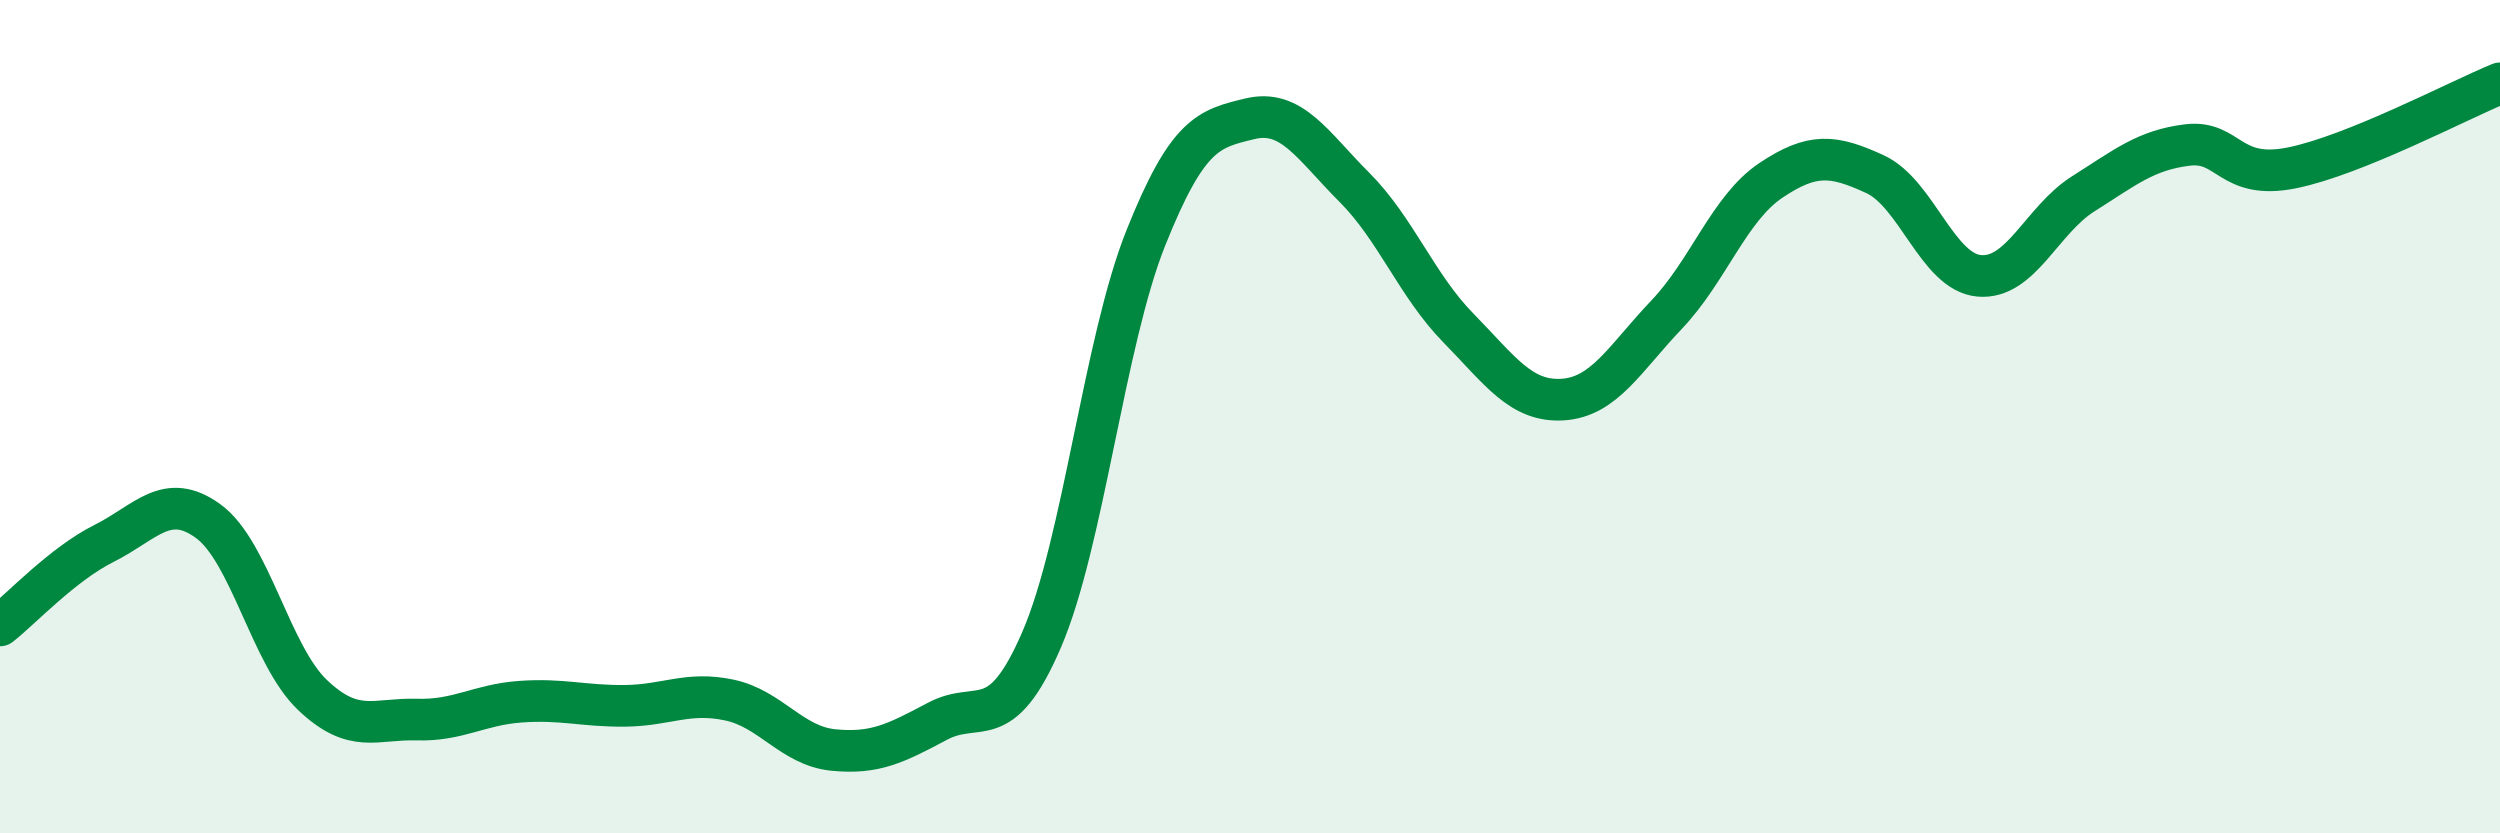 
    <svg width="60" height="20" viewBox="0 0 60 20" xmlns="http://www.w3.org/2000/svg">
      <path
        d="M 0,15.01 C 0.5,14.62 1.5,13.54 2.5,13.04 C 3.5,12.54 4,11.78 5,12.51 C 6,13.24 6.5,15.73 7.5,16.68 C 8.5,17.63 9,17.24 10,17.27 C 11,17.3 11.5,16.91 12.5,16.84 C 13.5,16.77 14,16.95 15,16.94 C 16,16.93 16.5,16.59 17.5,16.8 C 18.5,17.01 19,17.9 20,18 C 21,18.1 21.5,17.84 22.5,17.31 C 23.5,16.78 24,17.67 25,15.35 C 26,13.03 26.5,8.21 27.5,5.71 C 28.5,3.21 29,3.09 30,2.85 C 31,2.61 31.5,3.49 32.5,4.49 C 33.5,5.49 34,6.85 35,7.87 C 36,8.89 36.5,9.65 37.5,9.59 C 38.5,9.53 39,8.6 40,7.55 C 41,6.5 41.5,5 42.5,4.33 C 43.5,3.66 44,3.72 45,4.18 C 46,4.64 46.5,6.53 47.5,6.62 C 48.5,6.71 49,5.28 50,4.65 C 51,4.02 51.5,3.6 52.5,3.48 C 53.5,3.36 53.5,4.33 55,4.03 C 56.5,3.73 59,2.41 60,2L60 20L0 20Z"
        fill="#008740"
        opacity="0.1"
        stroke-linecap="round"
        stroke-linejoin="round"
      />
      <path
        d="M 0,15.01 C 0.5,14.62 1.5,13.54 2.5,13.04 C 3.5,12.54 4,11.78 5,12.51 C 6,13.24 6.5,15.73 7.5,16.68 C 8.5,17.63 9,17.24 10,17.27 C 11,17.3 11.5,16.91 12.5,16.84 C 13.5,16.77 14,16.95 15,16.94 C 16,16.93 16.5,16.59 17.5,16.8 C 18.5,17.01 19,17.9 20,18 C 21,18.1 21.5,17.84 22.5,17.31 C 23.5,16.78 24,17.67 25,15.35 C 26,13.03 26.5,8.21 27.5,5.71 C 28.5,3.21 29,3.09 30,2.85 C 31,2.61 31.5,3.49 32.5,4.49 C 33.5,5.49 34,6.85 35,7.87 C 36,8.89 36.5,9.65 37.5,9.59 C 38.5,9.53 39,8.6 40,7.55 C 41,6.5 41.5,5 42.5,4.33 C 43.5,3.66 44,3.72 45,4.18 C 46,4.64 46.5,6.53 47.5,6.62 C 48.5,6.71 49,5.28 50,4.65 C 51,4.02 51.5,3.6 52.5,3.48 C 53.5,3.36 53.5,4.33 55,4.03 C 56.5,3.73 59,2.41 60,2"
        stroke="#008740"
        stroke-width="1"
        fill="none"
        stroke-linecap="round"
        stroke-linejoin="round"
      />
    </svg>
  